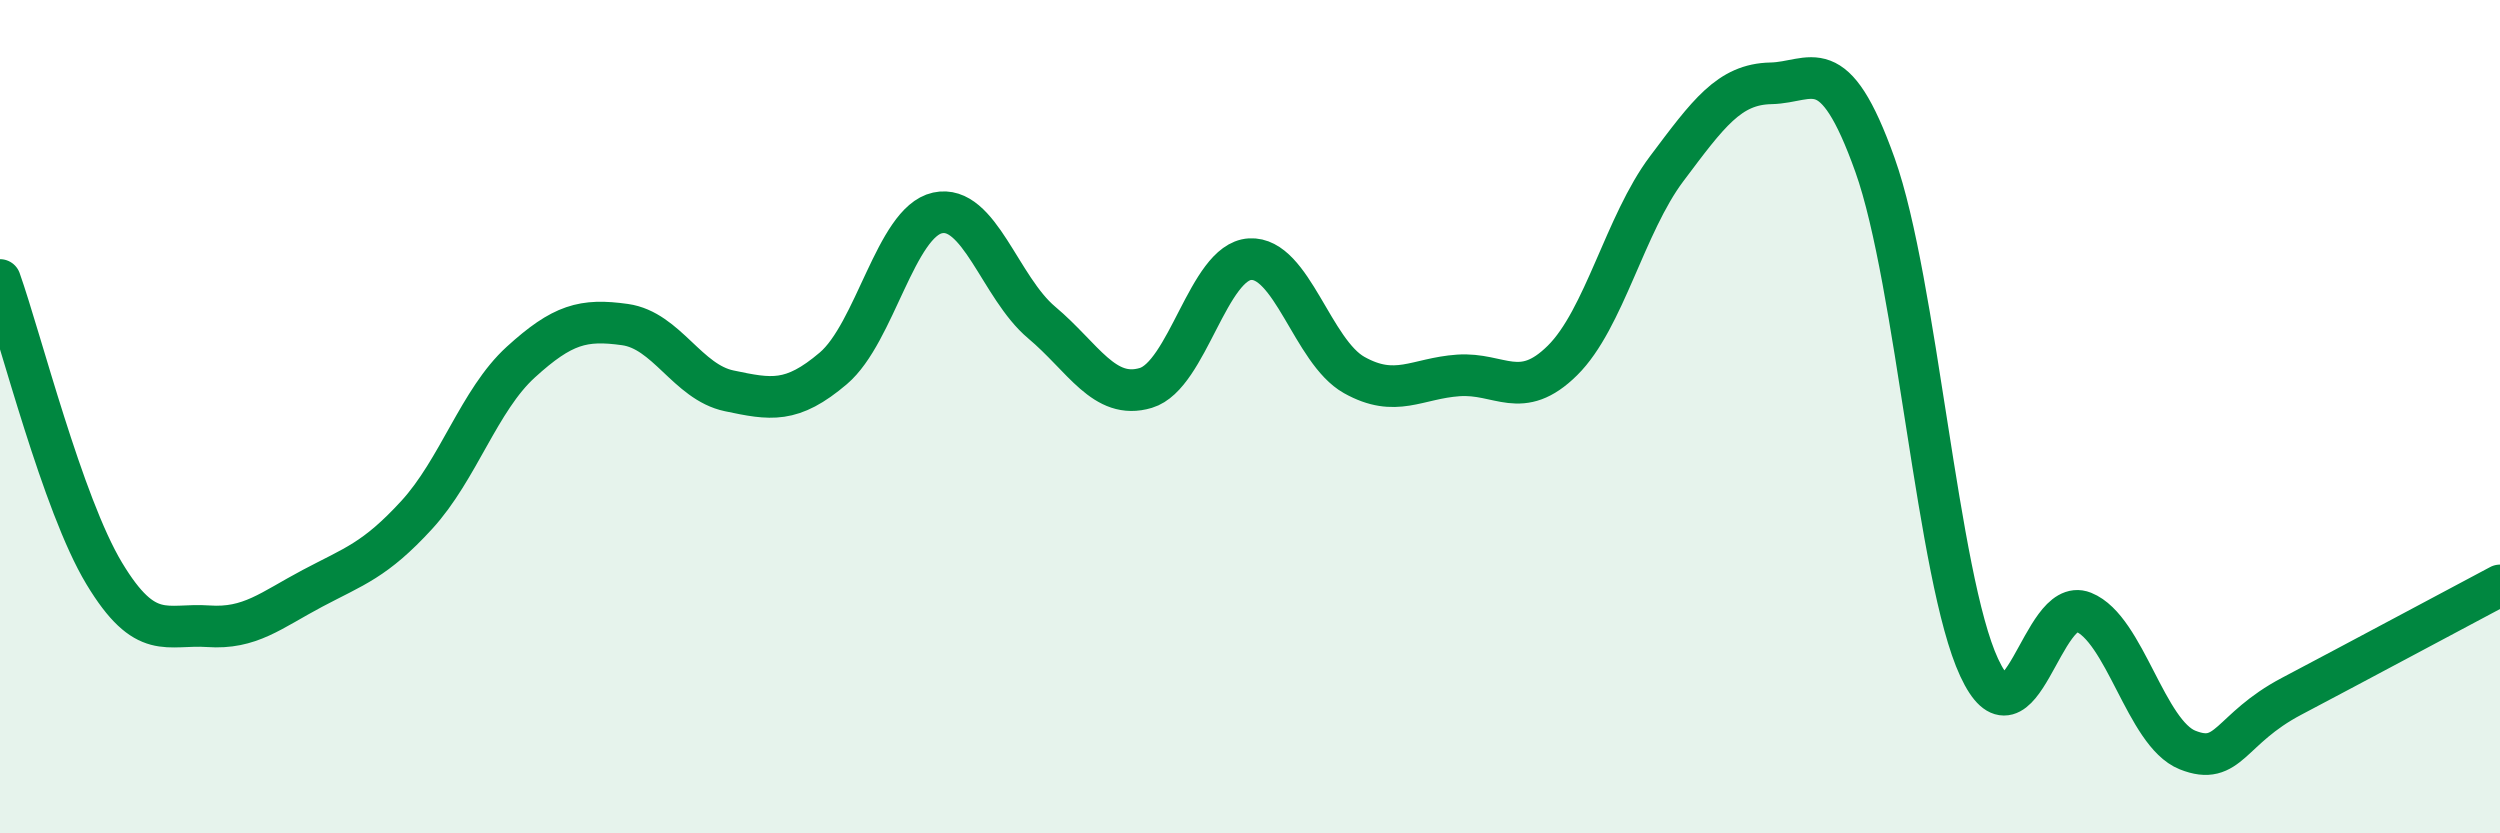 
    <svg width="60" height="20" viewBox="0 0 60 20" xmlns="http://www.w3.org/2000/svg">
      <path
        d="M 0,6.72 C 0.5,8.13 1.5,12.1 2.5,13.76 C 3.5,15.42 4,14.96 5,15.03 C 6,15.1 6.5,14.65 7.5,14.12 C 8.5,13.59 9,13.45 10,12.36 C 11,11.27 11.5,9.6 12.5,8.69 C 13.5,7.78 14,7.65 15,7.79 C 16,7.93 16.5,9.17 17.5,9.38 C 18.5,9.59 19,9.69 20,8.84 C 21,7.99 21.5,5.33 22.5,5.11 C 23.5,4.89 24,6.9 25,7.74 C 26,8.58 26.5,9.61 27.5,9.31 C 28.5,9.01 29,6.28 30,6.22 C 31,6.16 31.5,8.44 32.5,9 C 33.5,9.56 34,9.08 35,9.01 C 36,8.94 36.5,9.64 37.5,8.65 C 38.5,7.66 39,5.38 40,4.05 C 41,2.72 41.5,2.02 42.5,2 C 43.5,1.98 44,1.16 45,3.96 C 46,6.76 46.5,13.87 47.5,16.02 C 48.5,18.17 49,14.29 50,14.69 C 51,15.09 51.5,17.6 52.5,18 C 53.5,18.4 53.5,17.5 55,16.71 C 56.5,15.92 59,14.58 60,14.05L60 20L0 20Z"
        fill="#008740"
        opacity="0.1"
        stroke-linecap="round"
        stroke-linejoin="round"
      />
      <path
        d="M 0,6.72 C 0.5,8.13 1.5,12.1 2.5,13.76 C 3.5,15.42 4,14.96 5,15.03 C 6,15.1 6.5,14.65 7.5,14.12 C 8.5,13.59 9,13.45 10,12.36 C 11,11.27 11.5,9.6 12.5,8.69 C 13.5,7.78 14,7.65 15,7.79 C 16,7.93 16.5,9.17 17.5,9.38 C 18.5,9.59 19,9.69 20,8.84 C 21,7.99 21.5,5.33 22.5,5.11 C 23.5,4.89 24,6.9 25,7.74 C 26,8.58 26.5,9.61 27.5,9.31 C 28.5,9.01 29,6.28 30,6.22 C 31,6.16 31.5,8.44 32.5,9 C 33.5,9.56 34,9.08 35,9.01 C 36,8.94 36.5,9.64 37.5,8.65 C 38.5,7.66 39,5.38 40,4.05 C 41,2.72 41.5,2.02 42.5,2 C 43.5,1.98 44,1.16 45,3.96 C 46,6.76 46.5,13.87 47.5,16.02 C 48.5,18.17 49,14.29 50,14.69 C 51,15.09 51.5,17.6 52.5,18 C 53.5,18.4 53.5,17.5 55,16.71 C 56.5,15.92 59,14.58 60,14.05"
        stroke="#008740"
        stroke-width="1"
        fill="none"
        stroke-linecap="round"
        stroke-linejoin="round"
      />
    </svg>
  